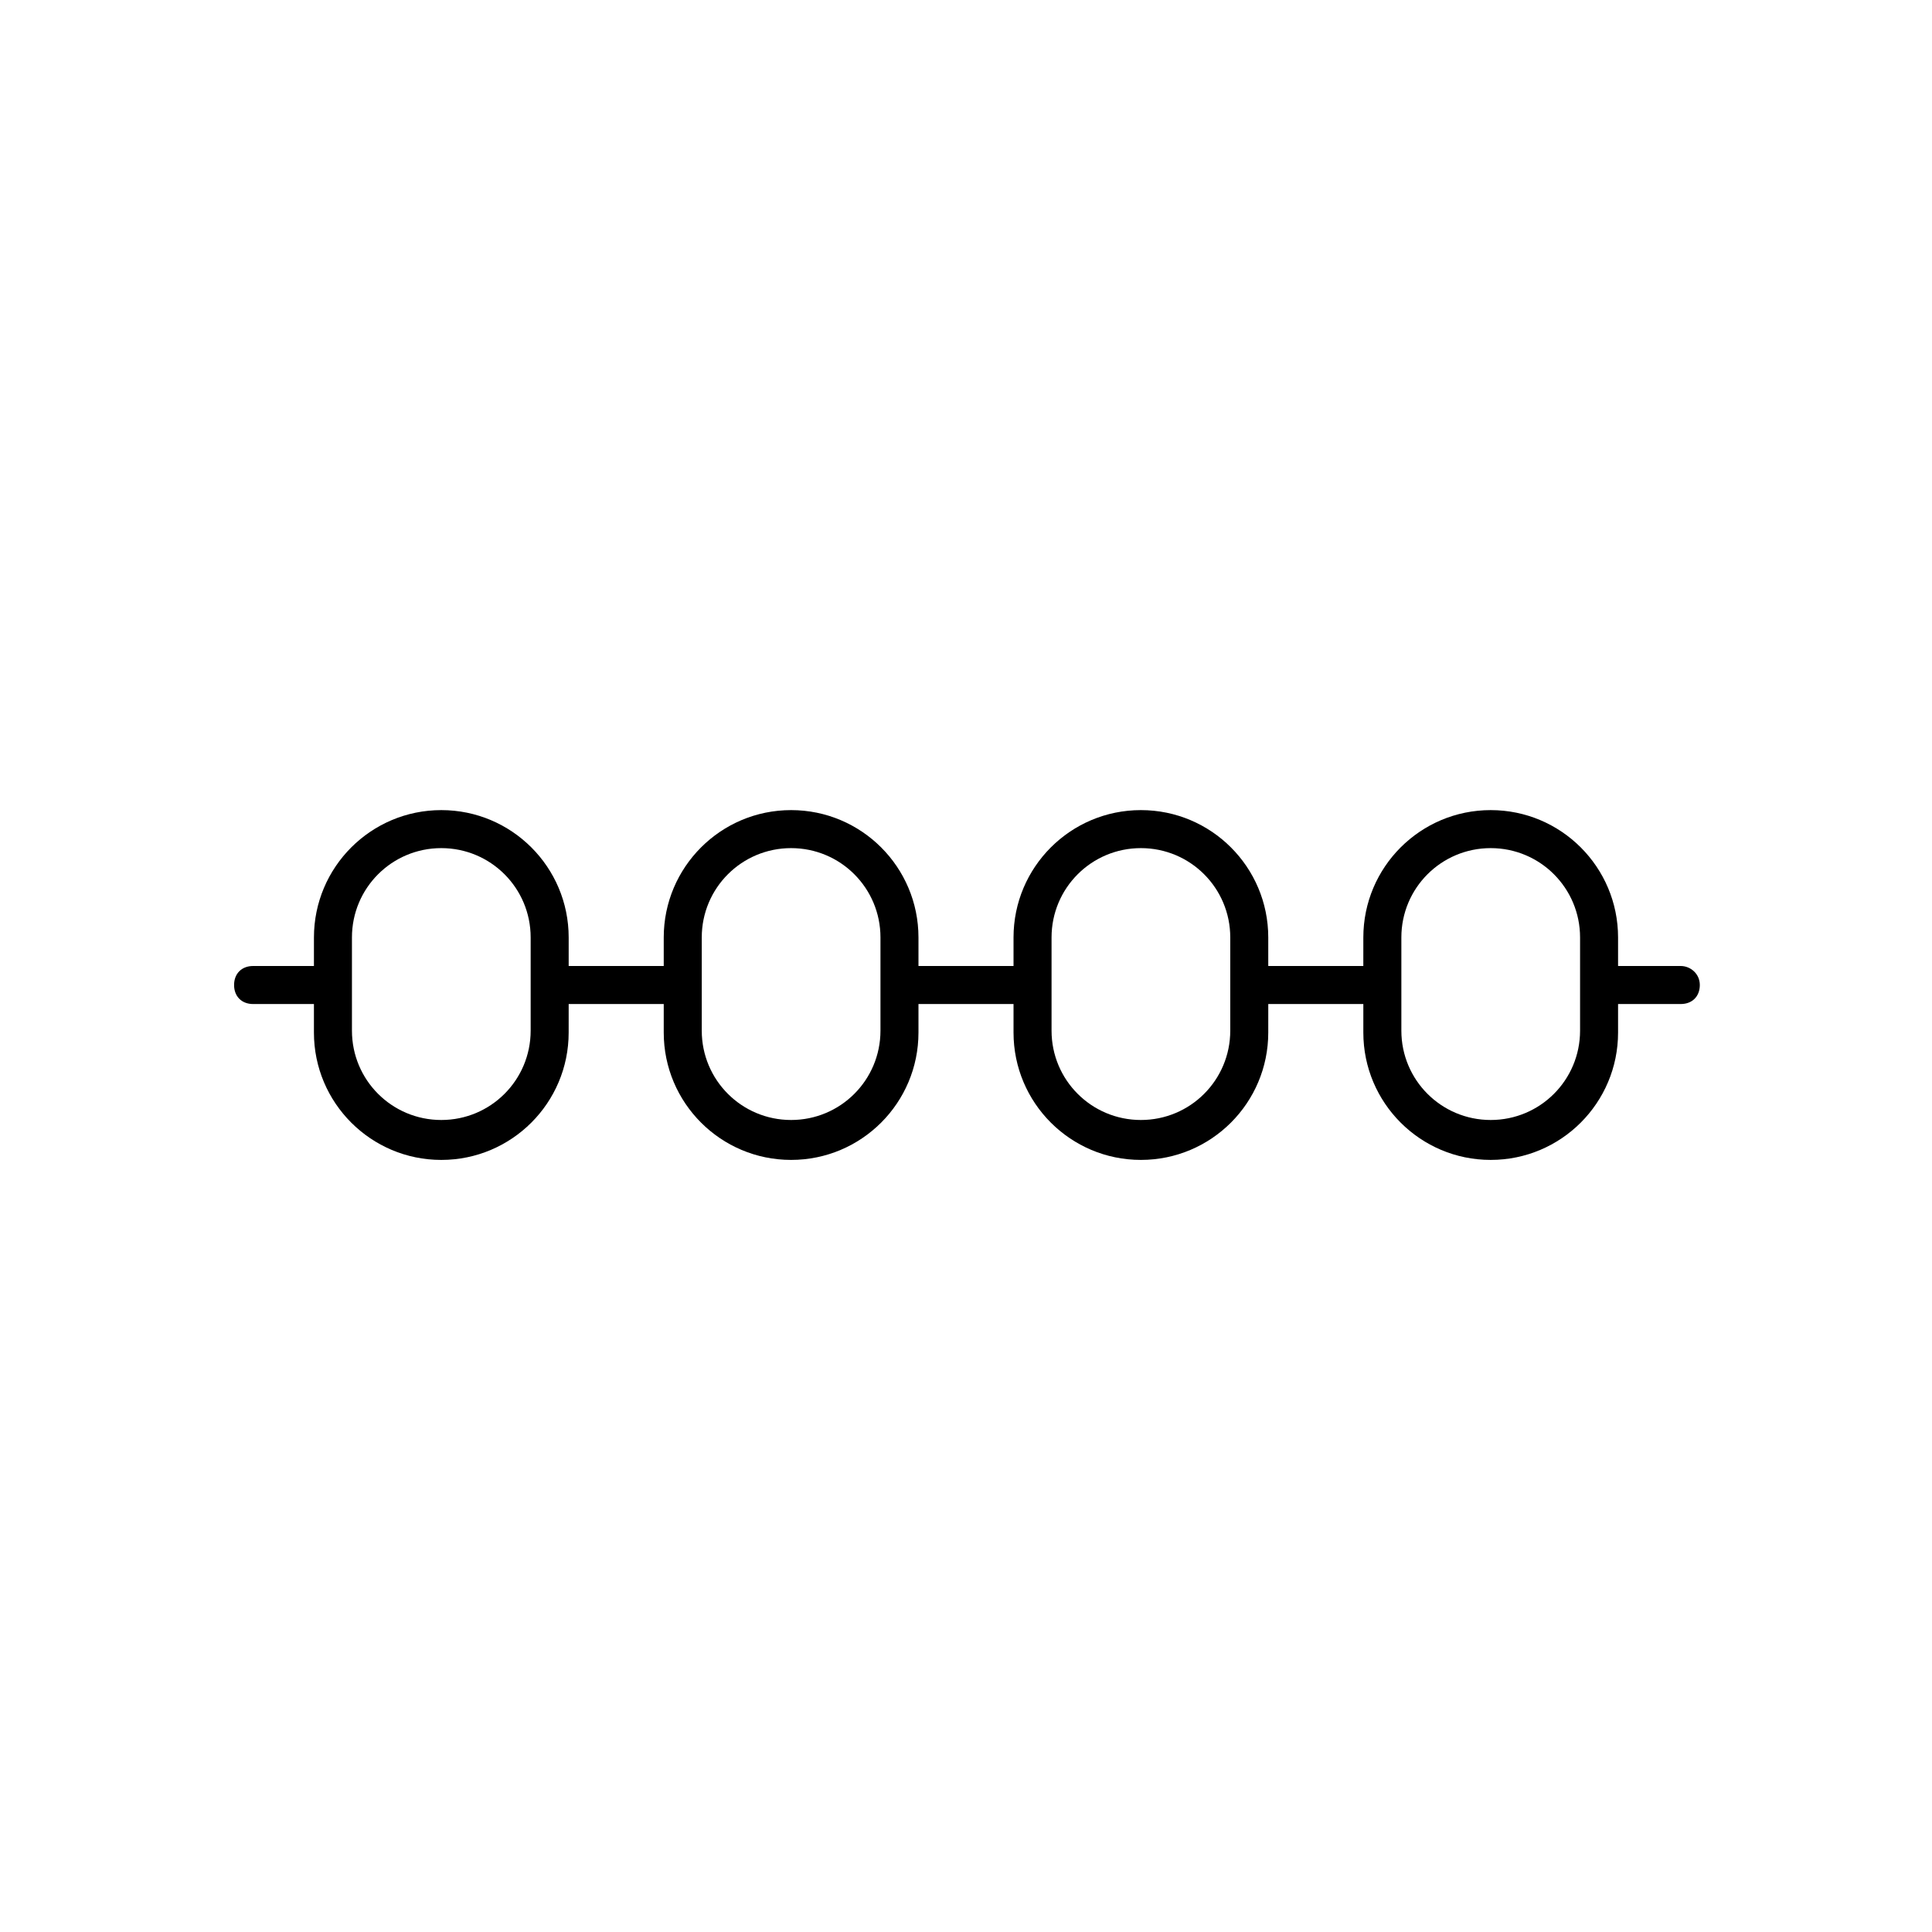 <?xml version="1.0" encoding="UTF-8"?>
<!-- Uploaded to: ICON Repo, www.svgrepo.com, Generator: ICON Repo Mixer Tools -->
<svg fill="#000000" width="800px" height="800px" version="1.1" viewBox="144 144 512 512" xmlns="http://www.w3.org/2000/svg">
 <path d="m589.43 400h-16.625v-7.559c0-18.641-15.113-33.754-33.754-33.754s-33.754 15.113-33.754 33.754l-0.004 7.559h-25.191v-7.559c0-18.641-15.113-33.754-33.754-33.754s-33.754 15.113-33.754 33.754v7.559h-25.191v-7.559c0-18.641-15.113-33.754-33.754-33.754-18.641 0-33.754 15.113-33.754 33.754v7.559h-25.191v-7.559c0-18.641-15.113-33.754-33.754-33.754s-33.754 15.113-33.754 33.754l-0.004 7.559h-16.121c-3.023 0-5.039 2.016-5.039 5.039 0 3.023 2.016 5.039 5.039 5.039h16.121v7.559c0 18.641 15.113 33.754 33.754 33.754 18.641 0 33.754-15.113 33.754-33.754l0.004-7.562h25.191v7.559c0 18.641 15.113 33.754 33.754 33.754 18.641 0 33.754-15.113 33.754-33.754v-7.559h25.191v7.559c0 18.641 15.113 33.754 33.754 33.754s33.754-15.113 33.754-33.754l0.004-7.559h25.191v7.559c0 18.641 15.113 33.754 33.754 33.754s33.754-15.113 33.754-33.754v-7.559h16.625c3.023 0 5.039-2.016 5.039-5.039 0-3.019-2.519-5.035-5.039-5.035zm-304.8 17.129c0 13.098-10.578 23.68-23.68 23.68-13.098 0-23.68-10.578-23.68-23.68v-24.688c0-13.098 10.578-23.68 23.68-23.68 13.098 0 23.68 10.578 23.68 23.68zm92.703 0c0 13.098-10.578 23.68-23.68 23.68-13.098 0-23.68-10.578-23.68-23.68v-24.688c0-13.098 10.578-23.68 23.68-23.68 13.098 0 23.68 10.578 23.68 23.68zm92.699 0c0 13.098-10.578 23.68-23.68 23.68-13.098 0-23.68-10.578-23.68-23.68v-24.688c0-13.098 10.578-23.68 23.68-23.68 13.098 0 23.68 10.578 23.68 23.68zm92.703 0c0 13.098-10.578 23.68-23.68 23.68-13.098 0-23.68-10.578-23.68-23.68v-24.688c0-13.098 10.578-23.68 23.68-23.68 13.098 0 23.68 10.578 23.68 23.68z"/>
</svg>